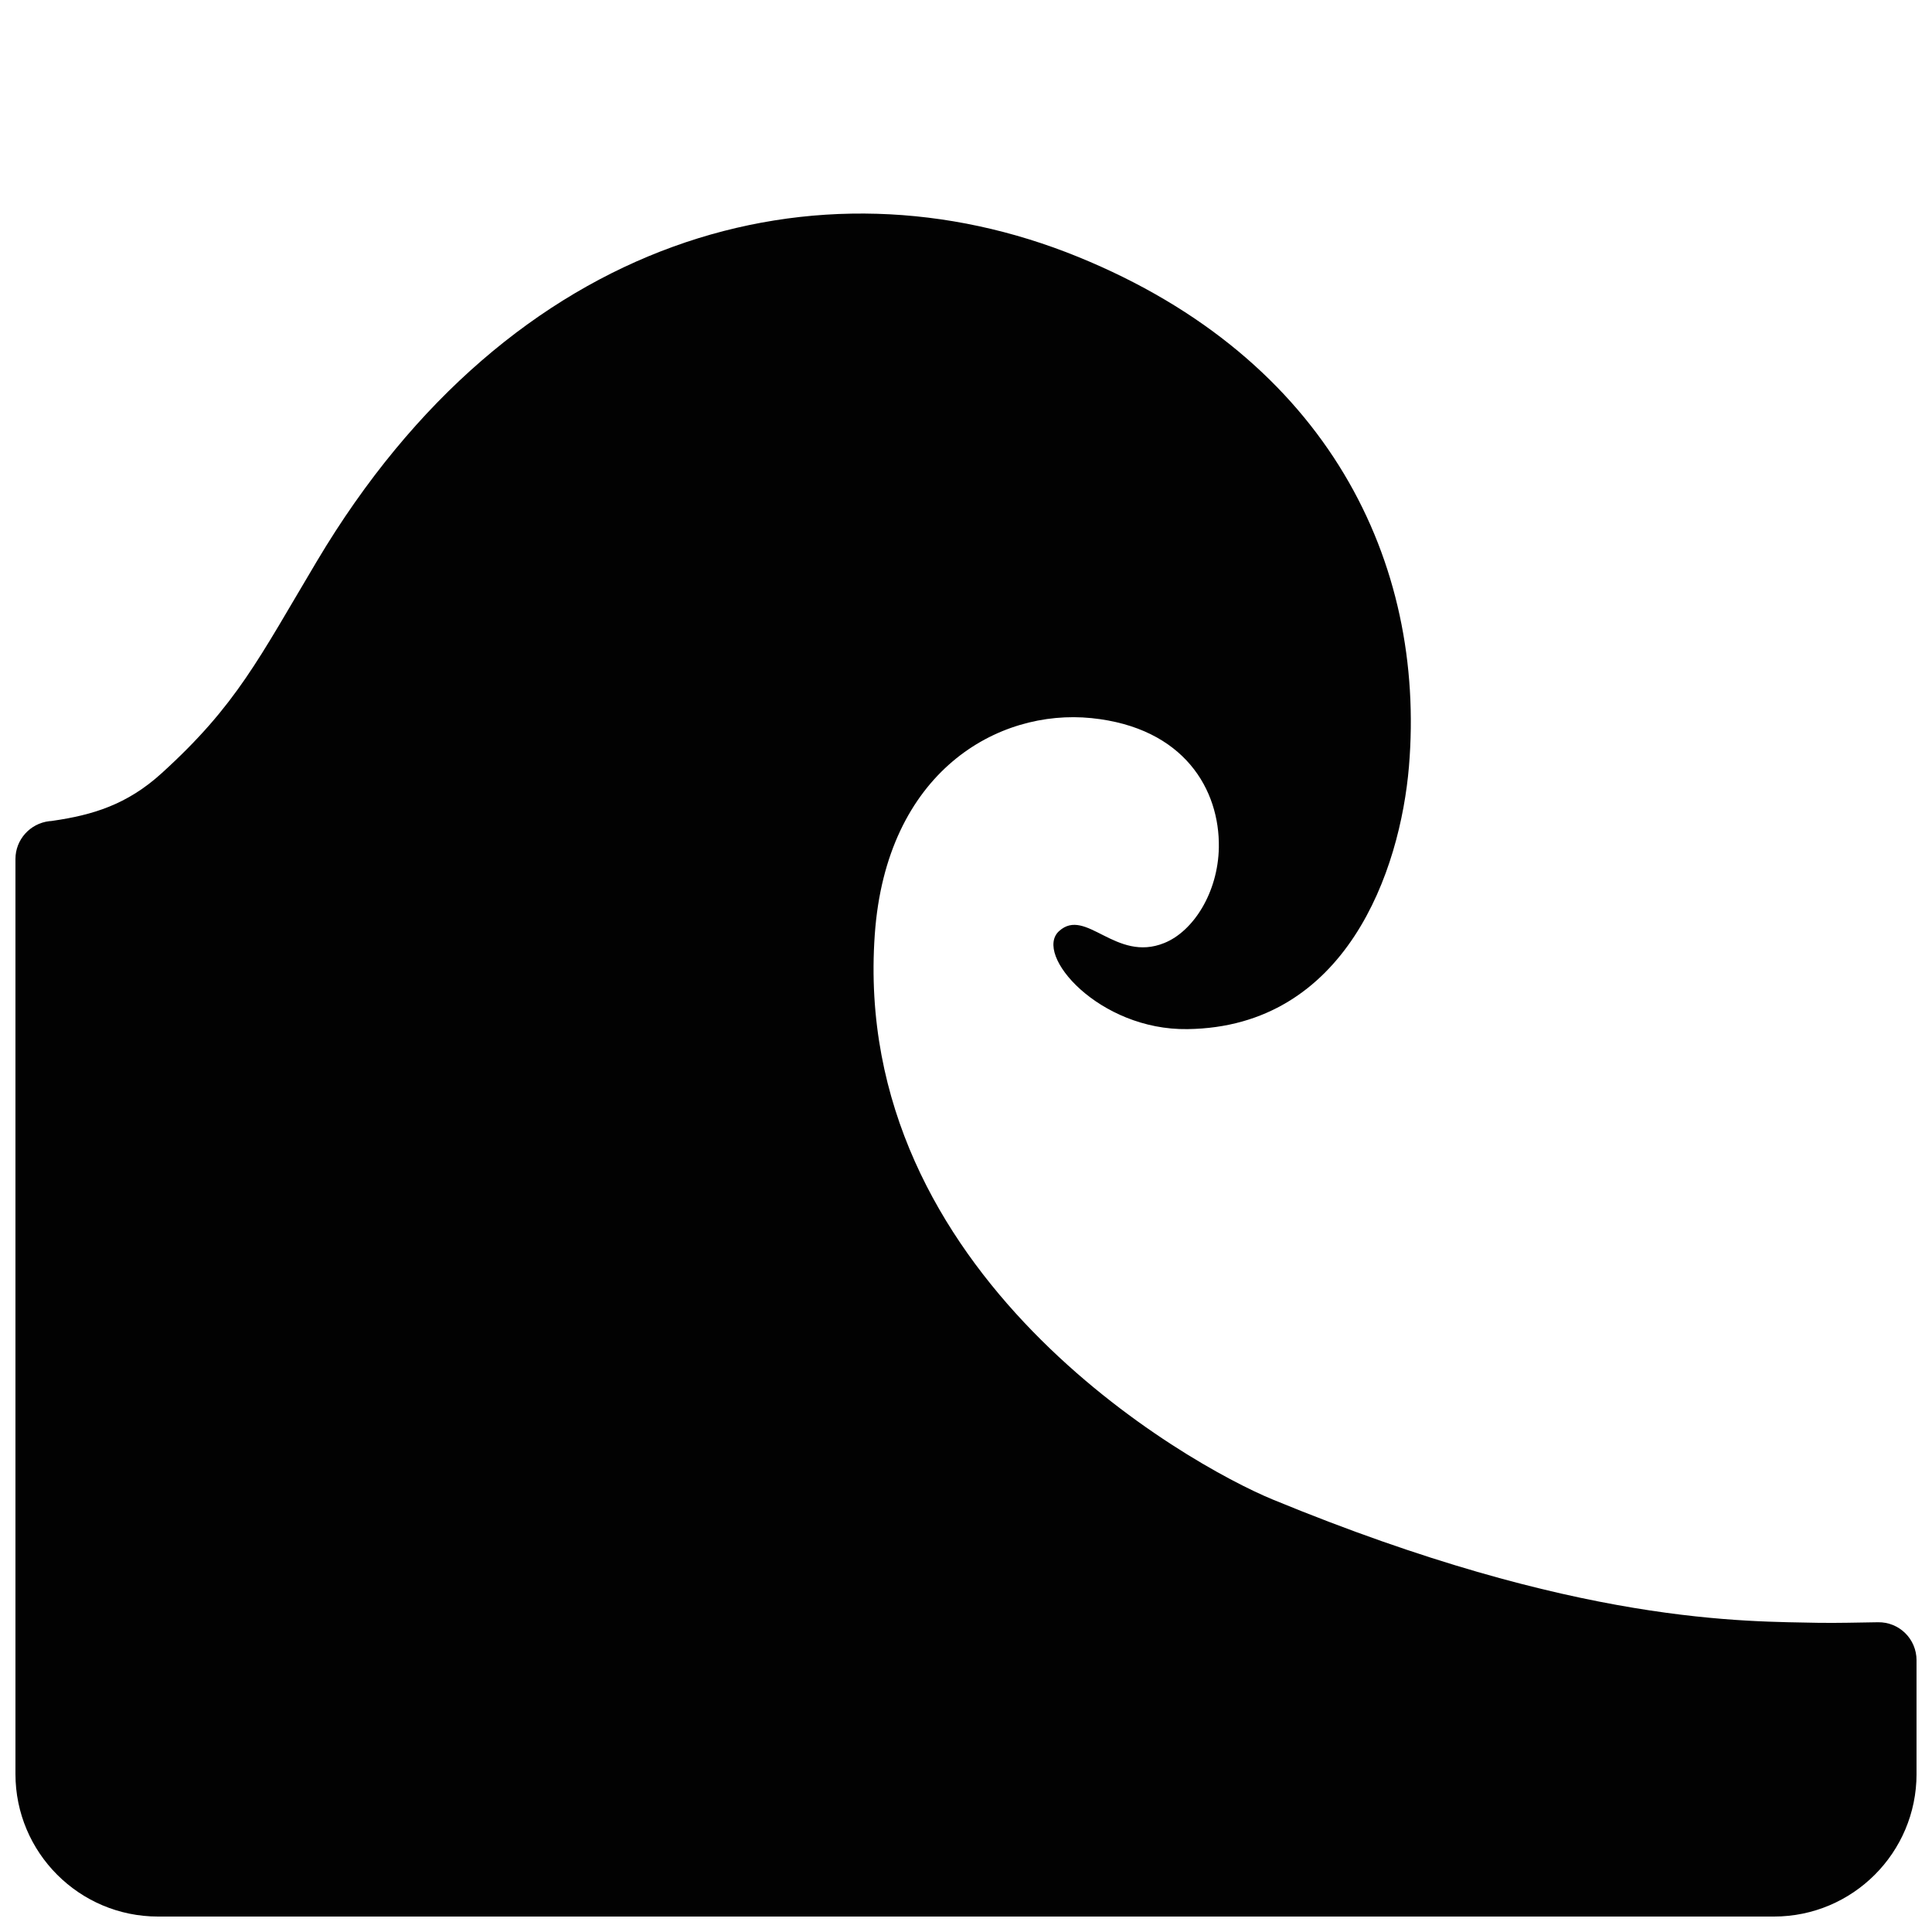 <?xml version="1.0" encoding="UTF-8"?>
<!-- Uploaded to: ICON Repo, www.iconrepo.com, Generator: ICON Repo Mixer Tools -->
<svg width="800px" height="800px" version="1.1" viewBox="144 144 512 512" xmlns="http://www.w3.org/2000/svg">
 <defs>
  <clipPath id="a">
   <path d="m148.09 200h503.81v451.9h-503.81z"/>
  </clipPath>
 </defs>
 <g clip-path="url(#a)">
  <path d="m626.21 574.07c-19.297-0.453-63.781 0.754-144.84-32.648-22.926-9.422-111.85-59.703-105.55-149.68 3.023-43.328 32.695-59.953 57.434-57.434 24.688 2.519 34.008 19.094 33.754 34.258-0.203 11.992-6.801 22.27-14.461 25.34-12.898 5.238-20.758-9.574-27.859-3.176-6.902 6.195 10.578 26.348 34.008 25.996 42.07-0.547 56.379-42.012 58.695-69.621 4.484-53.906-21.262-107.96-87.664-135.02-68.82-28.062-150.14-6.047-201.73 80.609-15.469 25.945-21.262 38.137-41.109 56.176-9.219 8.414-18.438 11.133-28.867 12.645-0.301 0.051-0.656 0.102-0.957 0.102-5.09 0.602-8.969 4.887-8.969 10.023v242.48c0 20.859 16.93 37.785 37.785 37.785h428.24c20.859 0 37.785-16.93 37.785-37.785v-30.129c0-5.644-4.586-10.176-10.227-10.078-6.902 0.105-9.672 0.203-15.465 0.156z" fill="#020202"/>
 </g>
</svg>
